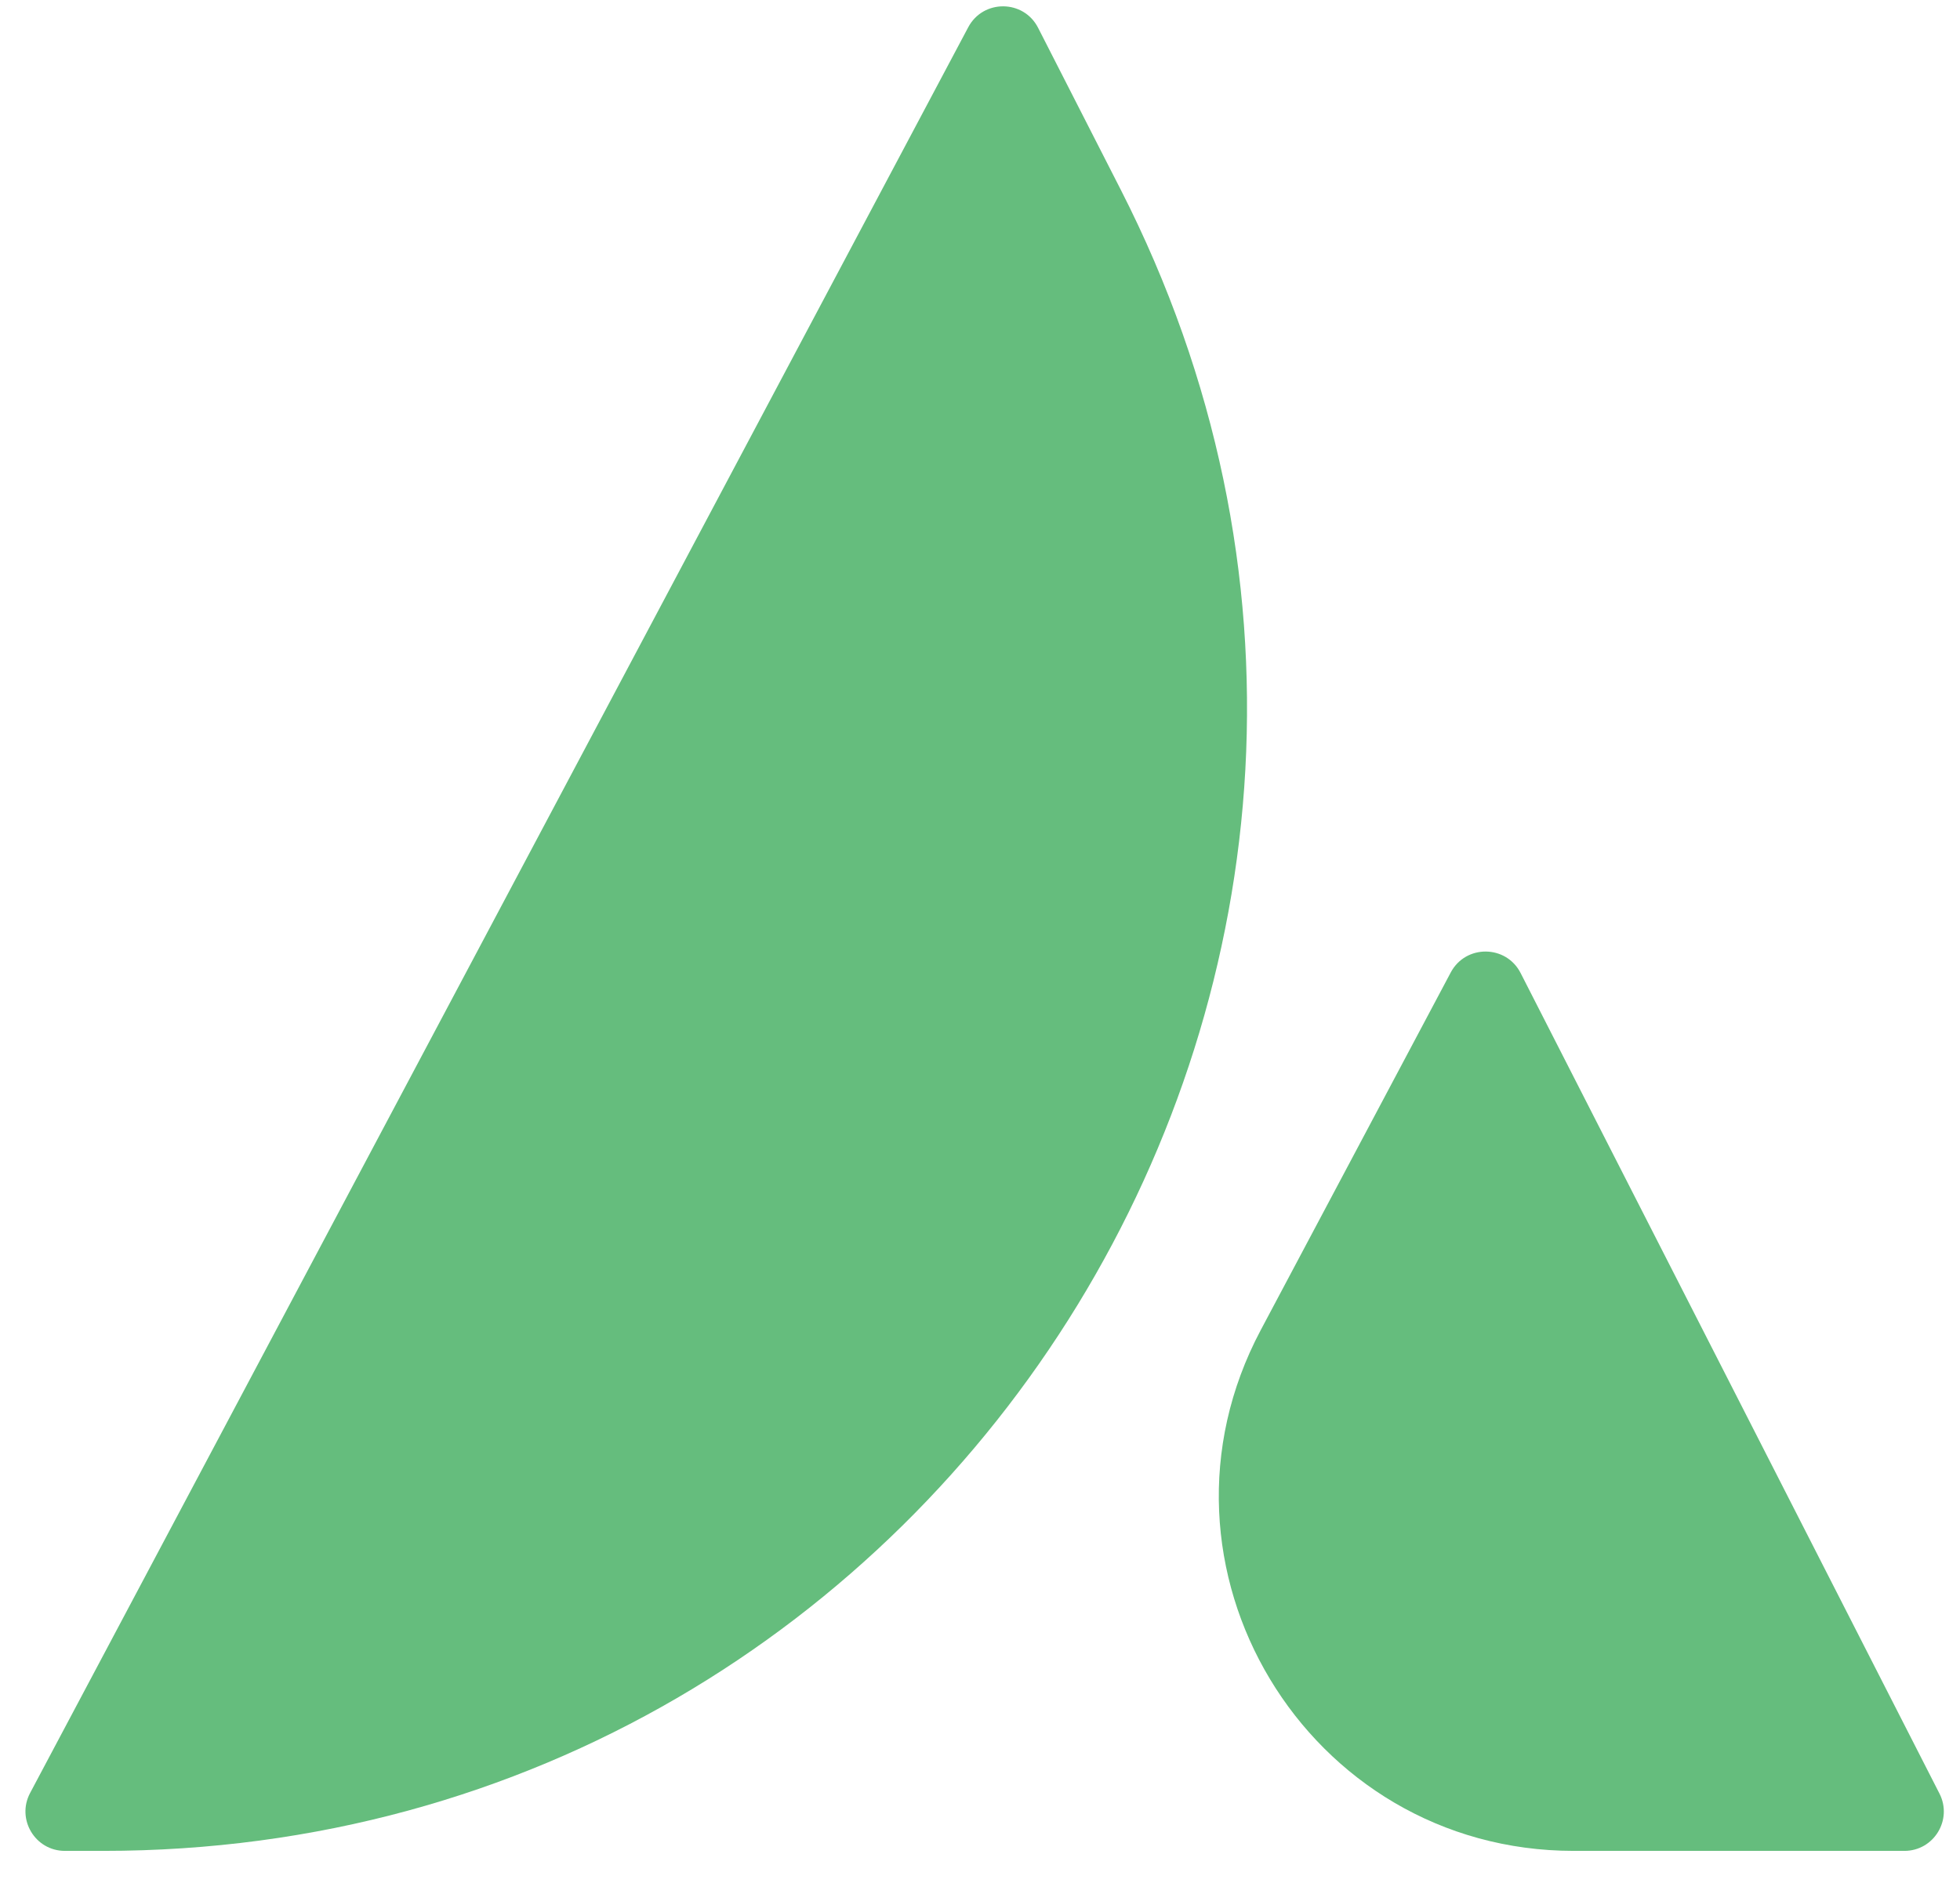 <svg width="51" height="49" viewBox="0 0 51 49" fill="none" xmlns="http://www.w3.org/2000/svg">
<path d="M0.783 46.659L25.194 0.709C25.583 -0.023 26.635 -0.015 27.012 0.724L29.16 4.932C39.254 24.707 24.89 48.165 2.688 48.165H1.688C0.915 48.165 0.421 47.342 0.783 46.659Z" fill="#65BD7D"/>
<path d="M39.567 25.321L50.466 46.674C50.814 47.356 50.319 48.165 49.553 48.165H40.95C33.993 48.165 29.541 40.757 32.804 34.614L37.749 25.306C38.138 24.574 39.19 24.582 39.567 25.321Z" fill="#65BD7D"/>
</svg>
